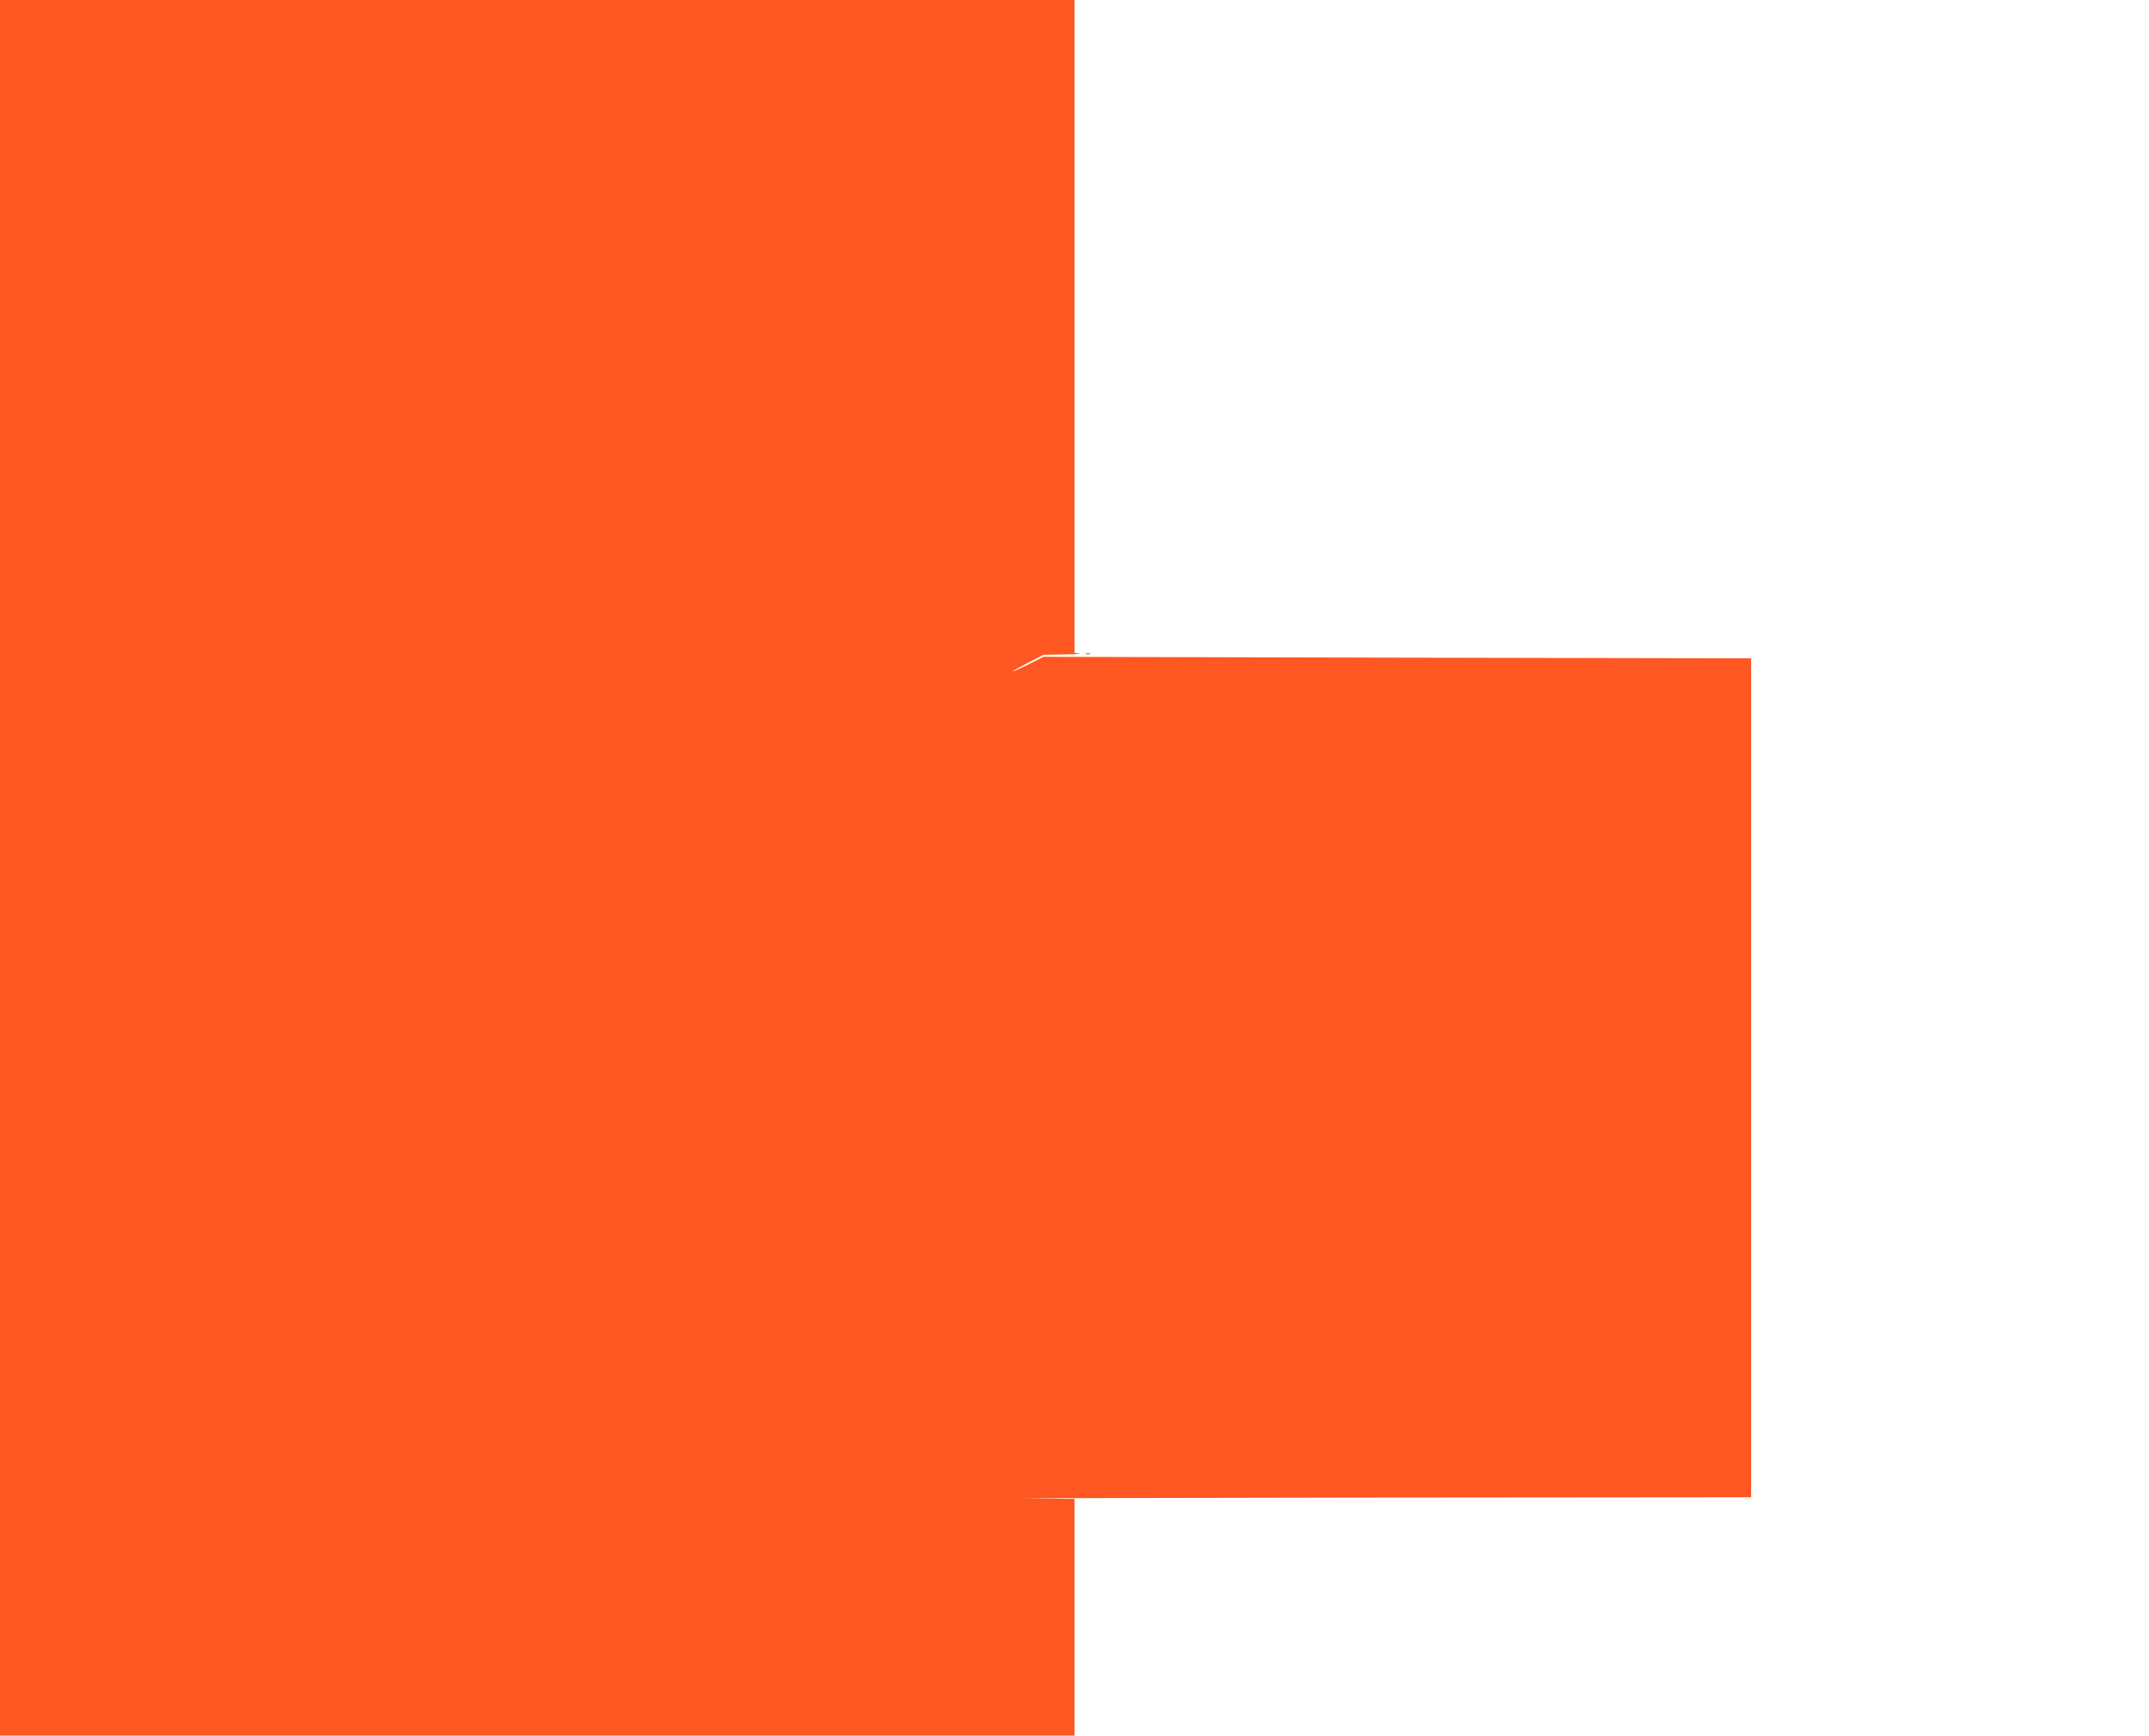 <?xml version="1.0" standalone="no"?>
<!DOCTYPE svg PUBLIC "-//W3C//DTD SVG 20010904//EN"
 "http://www.w3.org/TR/2001/REC-SVG-20010904/DTD/svg10.dtd">
<svg version="1.0" xmlns="http://www.w3.org/2000/svg"
 width="1280pt" height="1034pt" viewBox="0 0 1280 1034"
 preserveAspectRatio="xMidYMid meet">
<g transform="translate(0,1034) scale(0.1,-0.1)"
fill="#ff5722" stroke="none">
<path d="M0 5170 l0 -5170 3200 0 3200 0 0 705 0 705 -277 3 c-153 1 754 3
2015 5 l2292 2 0 2499 0 2499 -2107 4 -2108 5 -87 -44 c-48 -24 -91 -43 -95
-42 -5 0 35 22 87 49 l95 49 120 2 c66 1 108 4 93 6 l-28 4 0 1945 0 1944
-3200 0 -3200 0 0 -5170z"/>
<path d="M6468 6443 c6 -2 18 -2 25 0 6 3 1 5 -13 5 -14 0 -19 -2 -12 -5z"/>
</g>
</svg>
